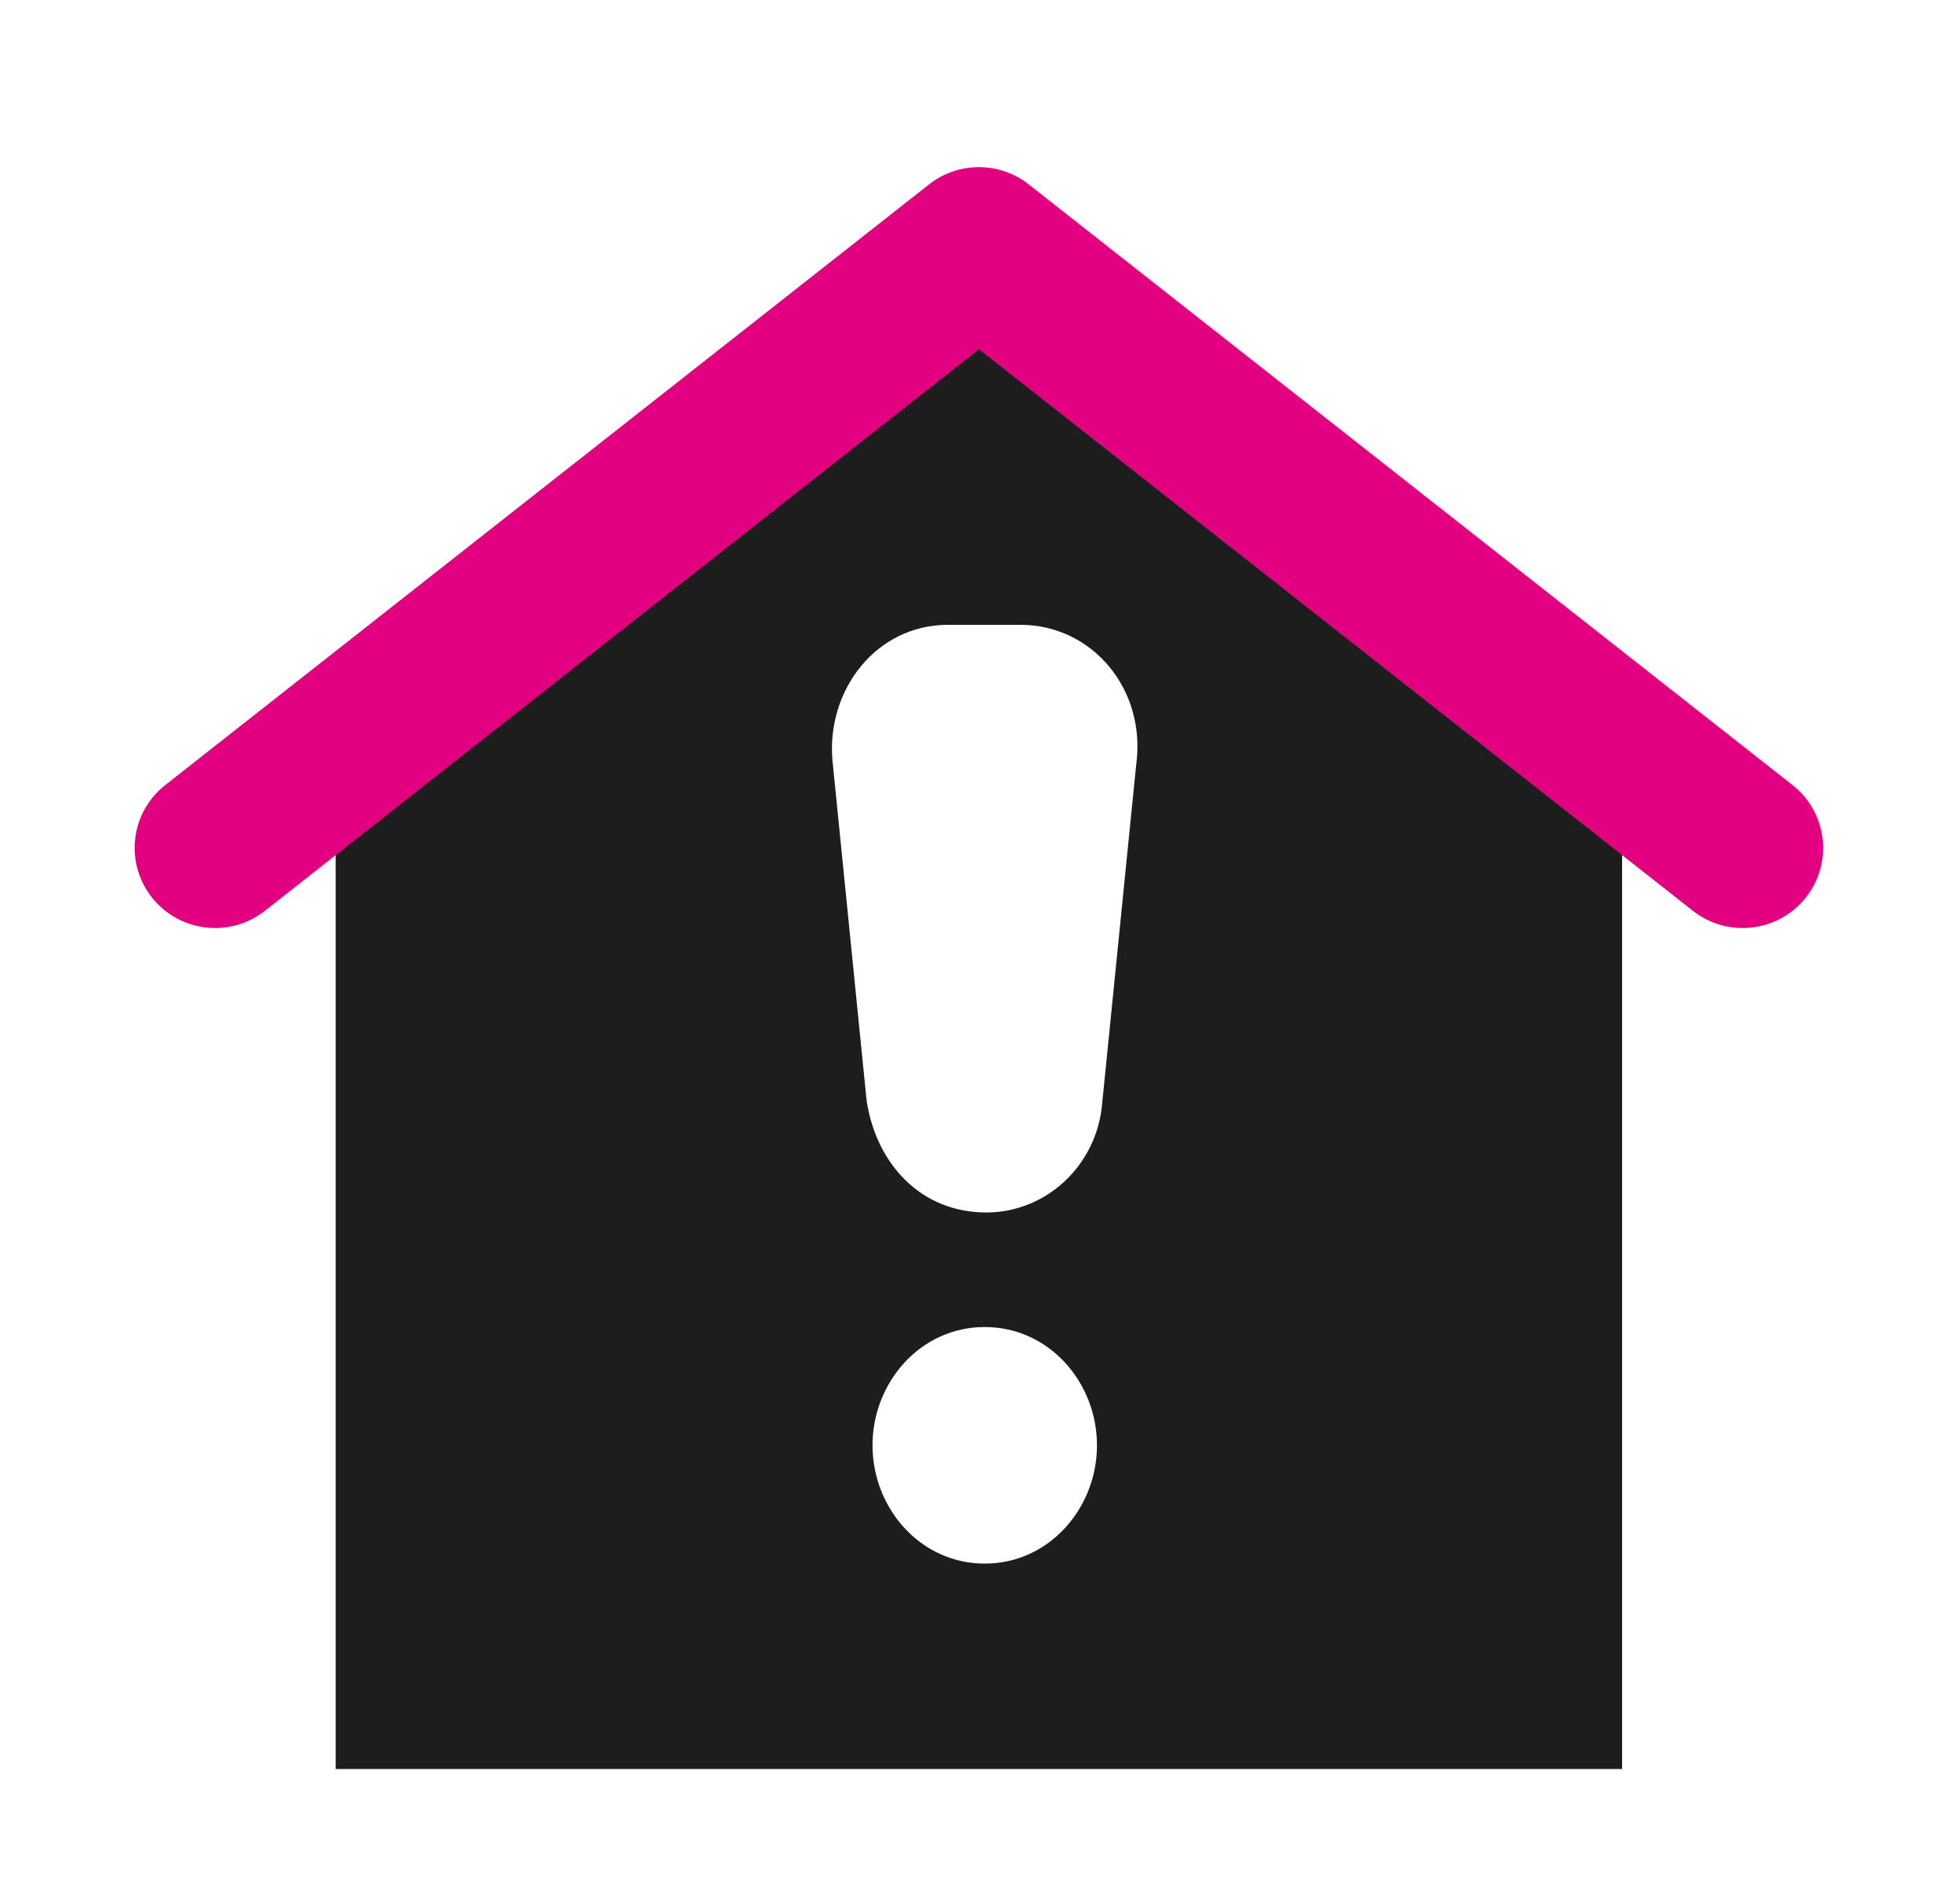 <svg width="63" height="61" viewBox="0 0 63 61" fill="none" xmlns="http://www.w3.org/2000/svg">
<path fill-rule="evenodd" clip-rule="evenodd" d="M31.464 5.373L52.139 21.85V56.863H10.79V21.85L31.464 5.373ZM26.755 24.416C26.574 22.184 28.151 20.084 30.477 20.084H32.801C35.102 20.084 36.856 22.152 36.519 24.594L35.425 35.488C35.249 37.476 33.616 38.974 31.704 38.974C29.598 38.974 28.178 37.416 27.86 35.408C27.857 35.39 27.855 35.372 27.853 35.353L26.755 24.416ZM28.045 46.458C28.045 44.446 29.575 42.656 31.652 42.656C33.73 42.656 35.26 44.446 35.26 46.458C35.26 48.47 33.73 50.26 31.652 50.26C29.575 50.26 28.045 48.47 28.045 46.458Z" fill="#1E1D1D"/>
<path fill-rule="evenodd" clip-rule="evenodd" d="M29.863 5.927C30.802 5.188 32.127 5.188 33.065 5.927L57.616 25.235C58.737 26.116 58.928 27.735 58.044 28.851C57.159 29.967 55.534 30.158 54.414 29.277L31.464 11.227L8.514 29.277C7.394 30.158 5.769 29.967 4.885 28.851C4 27.735 4.191 26.116 5.312 25.235L29.863 5.927Z" fill="#E20080"/>
</svg>
